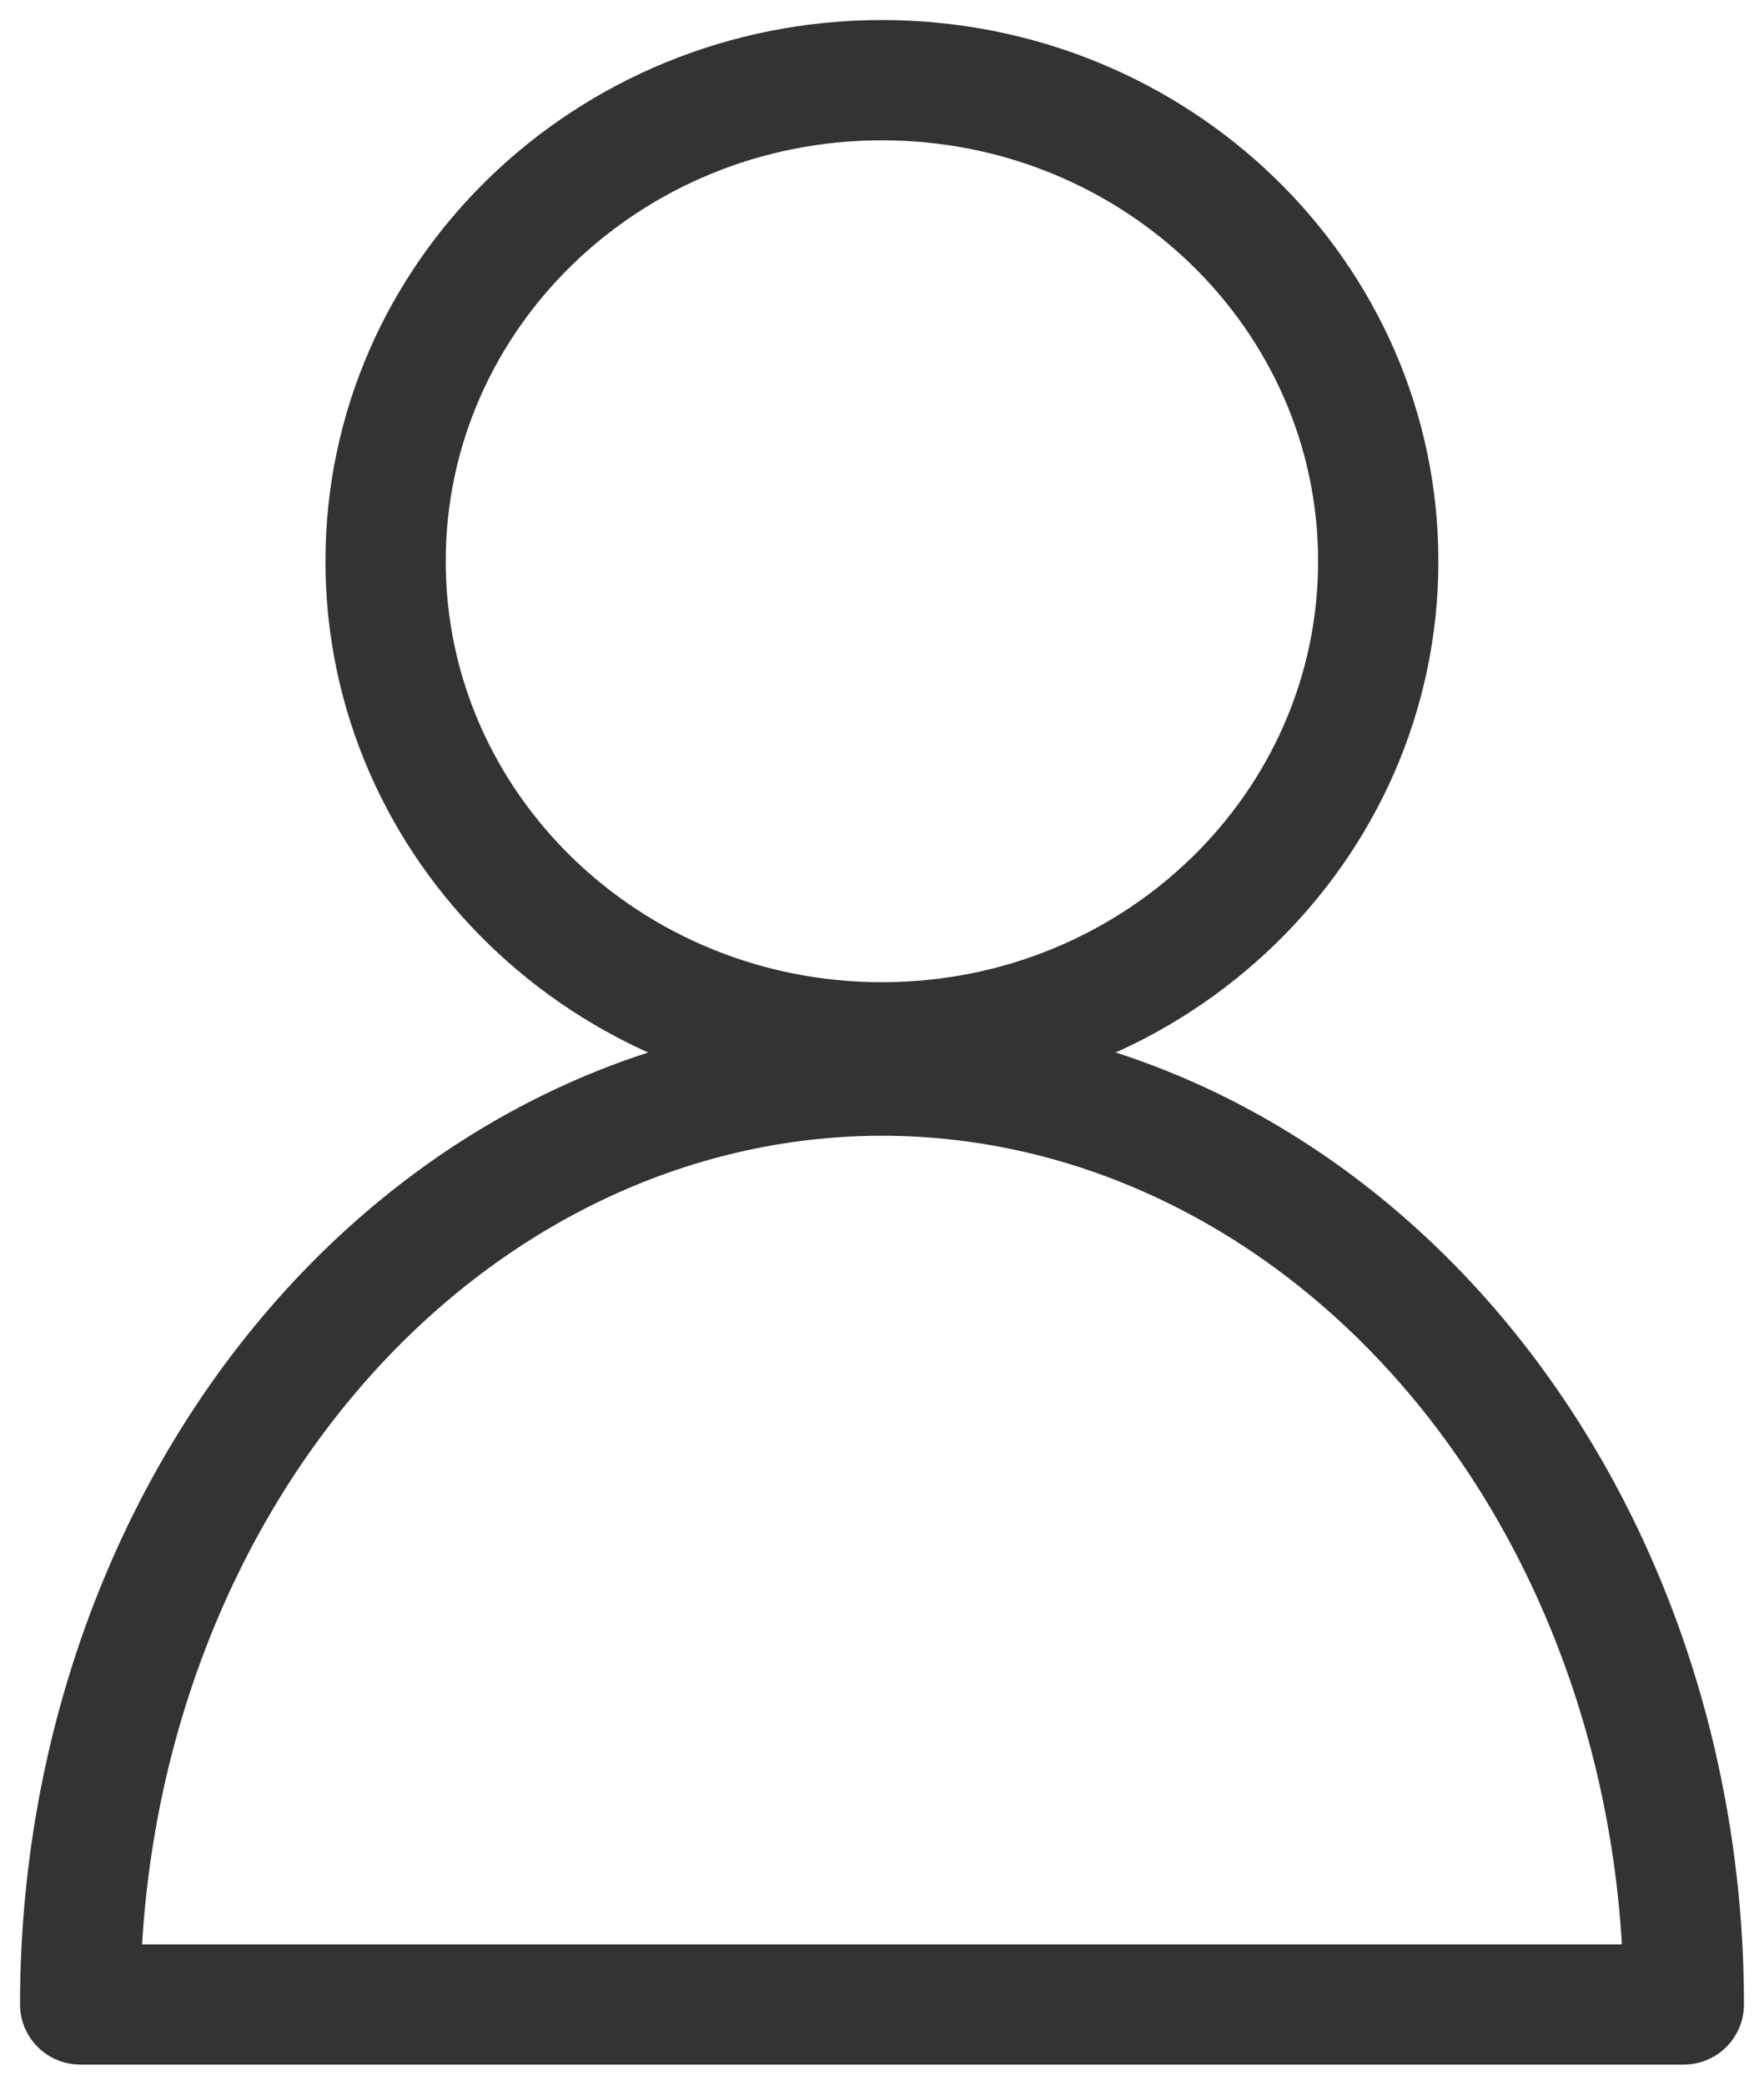 <svg width="22" height="26" viewBox="0 0 22 26" fill="none" xmlns="http://www.w3.org/2000/svg">
<path d="M10.999 13C14.418 13 17.189 10.313 17.189 7C17.189 3.686 14.418 1 10.999 1C7.58 1 4.809 3.686 4.809 7C4.809 10.313 7.58 13 10.999 13Z" stroke="#333333" stroke-width="1.5" stroke-linecap="round" stroke-linejoin="round"/>
<path d="M1 24.999C1 21.927 2.054 18.98 3.929 16.808C5.804 14.636 8.348 13.415 11 13.415C13.652 13.415 16.196 14.636 18.071 16.808C19.946 18.98 21 21.927 21 24.999" stroke="#333333" stroke-width="1.5" stroke-linecap="round" stroke-linejoin="round"/>
<path d="M1 25H21" stroke="#333333" stroke-width="1.5"/>
</svg>
